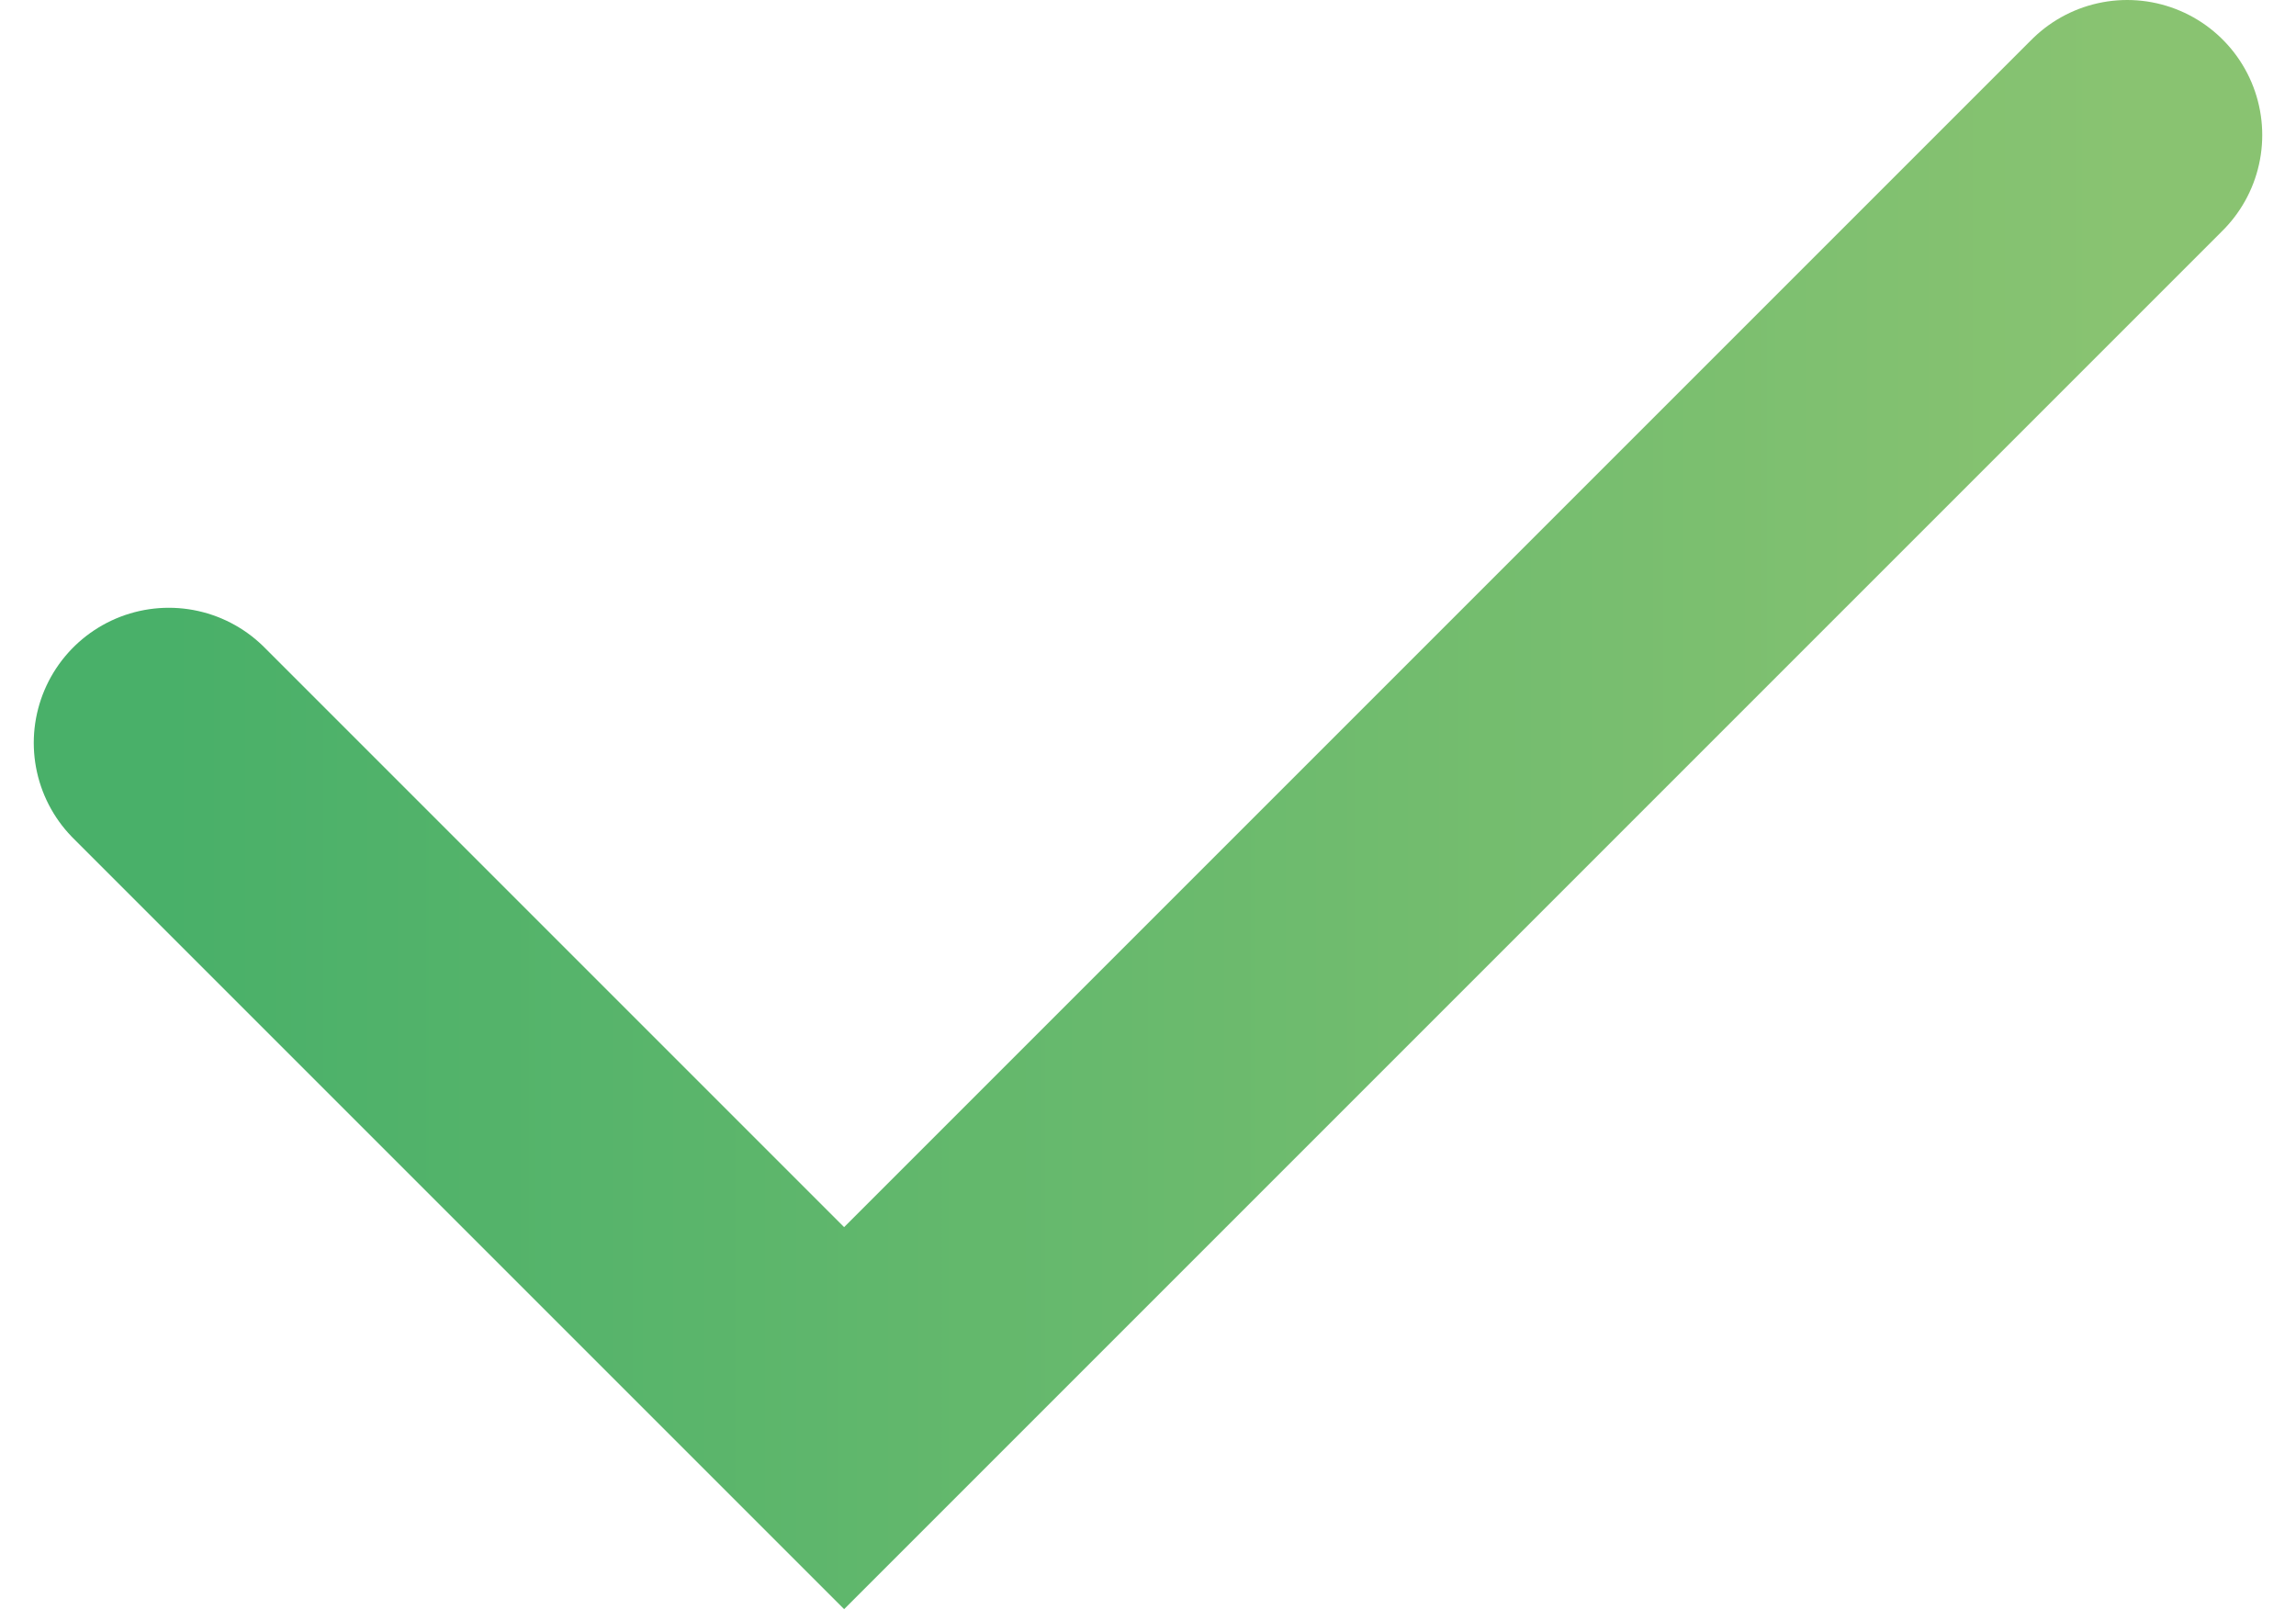 <?xml version="1.0" encoding="UTF-8"?> <svg xmlns="http://www.w3.org/2000/svg" width="34" height="24" viewBox="0 0 34 24" fill="none"><path d="M2.5 11L12.5 21L31.5 2" stroke="url(#paint0_linear_37_90)" stroke-width="4" stroke-linecap="round"></path><defs><linearGradient id="paint0_linear_37_90" x1="2.5" y1="11.5" x2="31.5" y2="11.5" gradientUnits="userSpaceOnUse"><stop stop-color="#49B069"></stop><stop offset="1" stop-color="#89C371"></stop></linearGradient></defs></svg> 